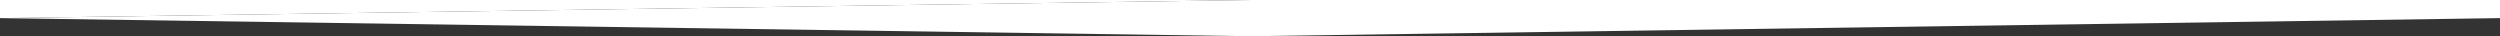 <?xml version="1.0" encoding="utf-8"?>
<!-- Generator: Adobe Illustrator 25.1.0, SVG Export Plug-In . SVG Version: 6.00 Build 0)  -->
<svg version="1.1" id="Layer_1" xmlns="http://www.w3.org/2000/svg" xmlns:xlink="http://www.w3.org/1999/xlink" x="0px" y="0px"
	 viewBox="0 0 1999.82 28.98" style="enable-background:new 0 0 1999.82 28.98;" xml:space="preserve">
<rect x="0" y="0" width="1999.82" height="28.98" fill="#333333" stroke="none"/>
<style type="text/css">
	.st0{fill:#FFFFFF;}
</style>
<polygon class="st0" points="1999.82,0 1999.82,14.49 999.91,28.98 0,14.49 999.91,0 "/>
<polygon class="st0" points="999.91,0 0,14.49 0,0 "/>
</svg>
